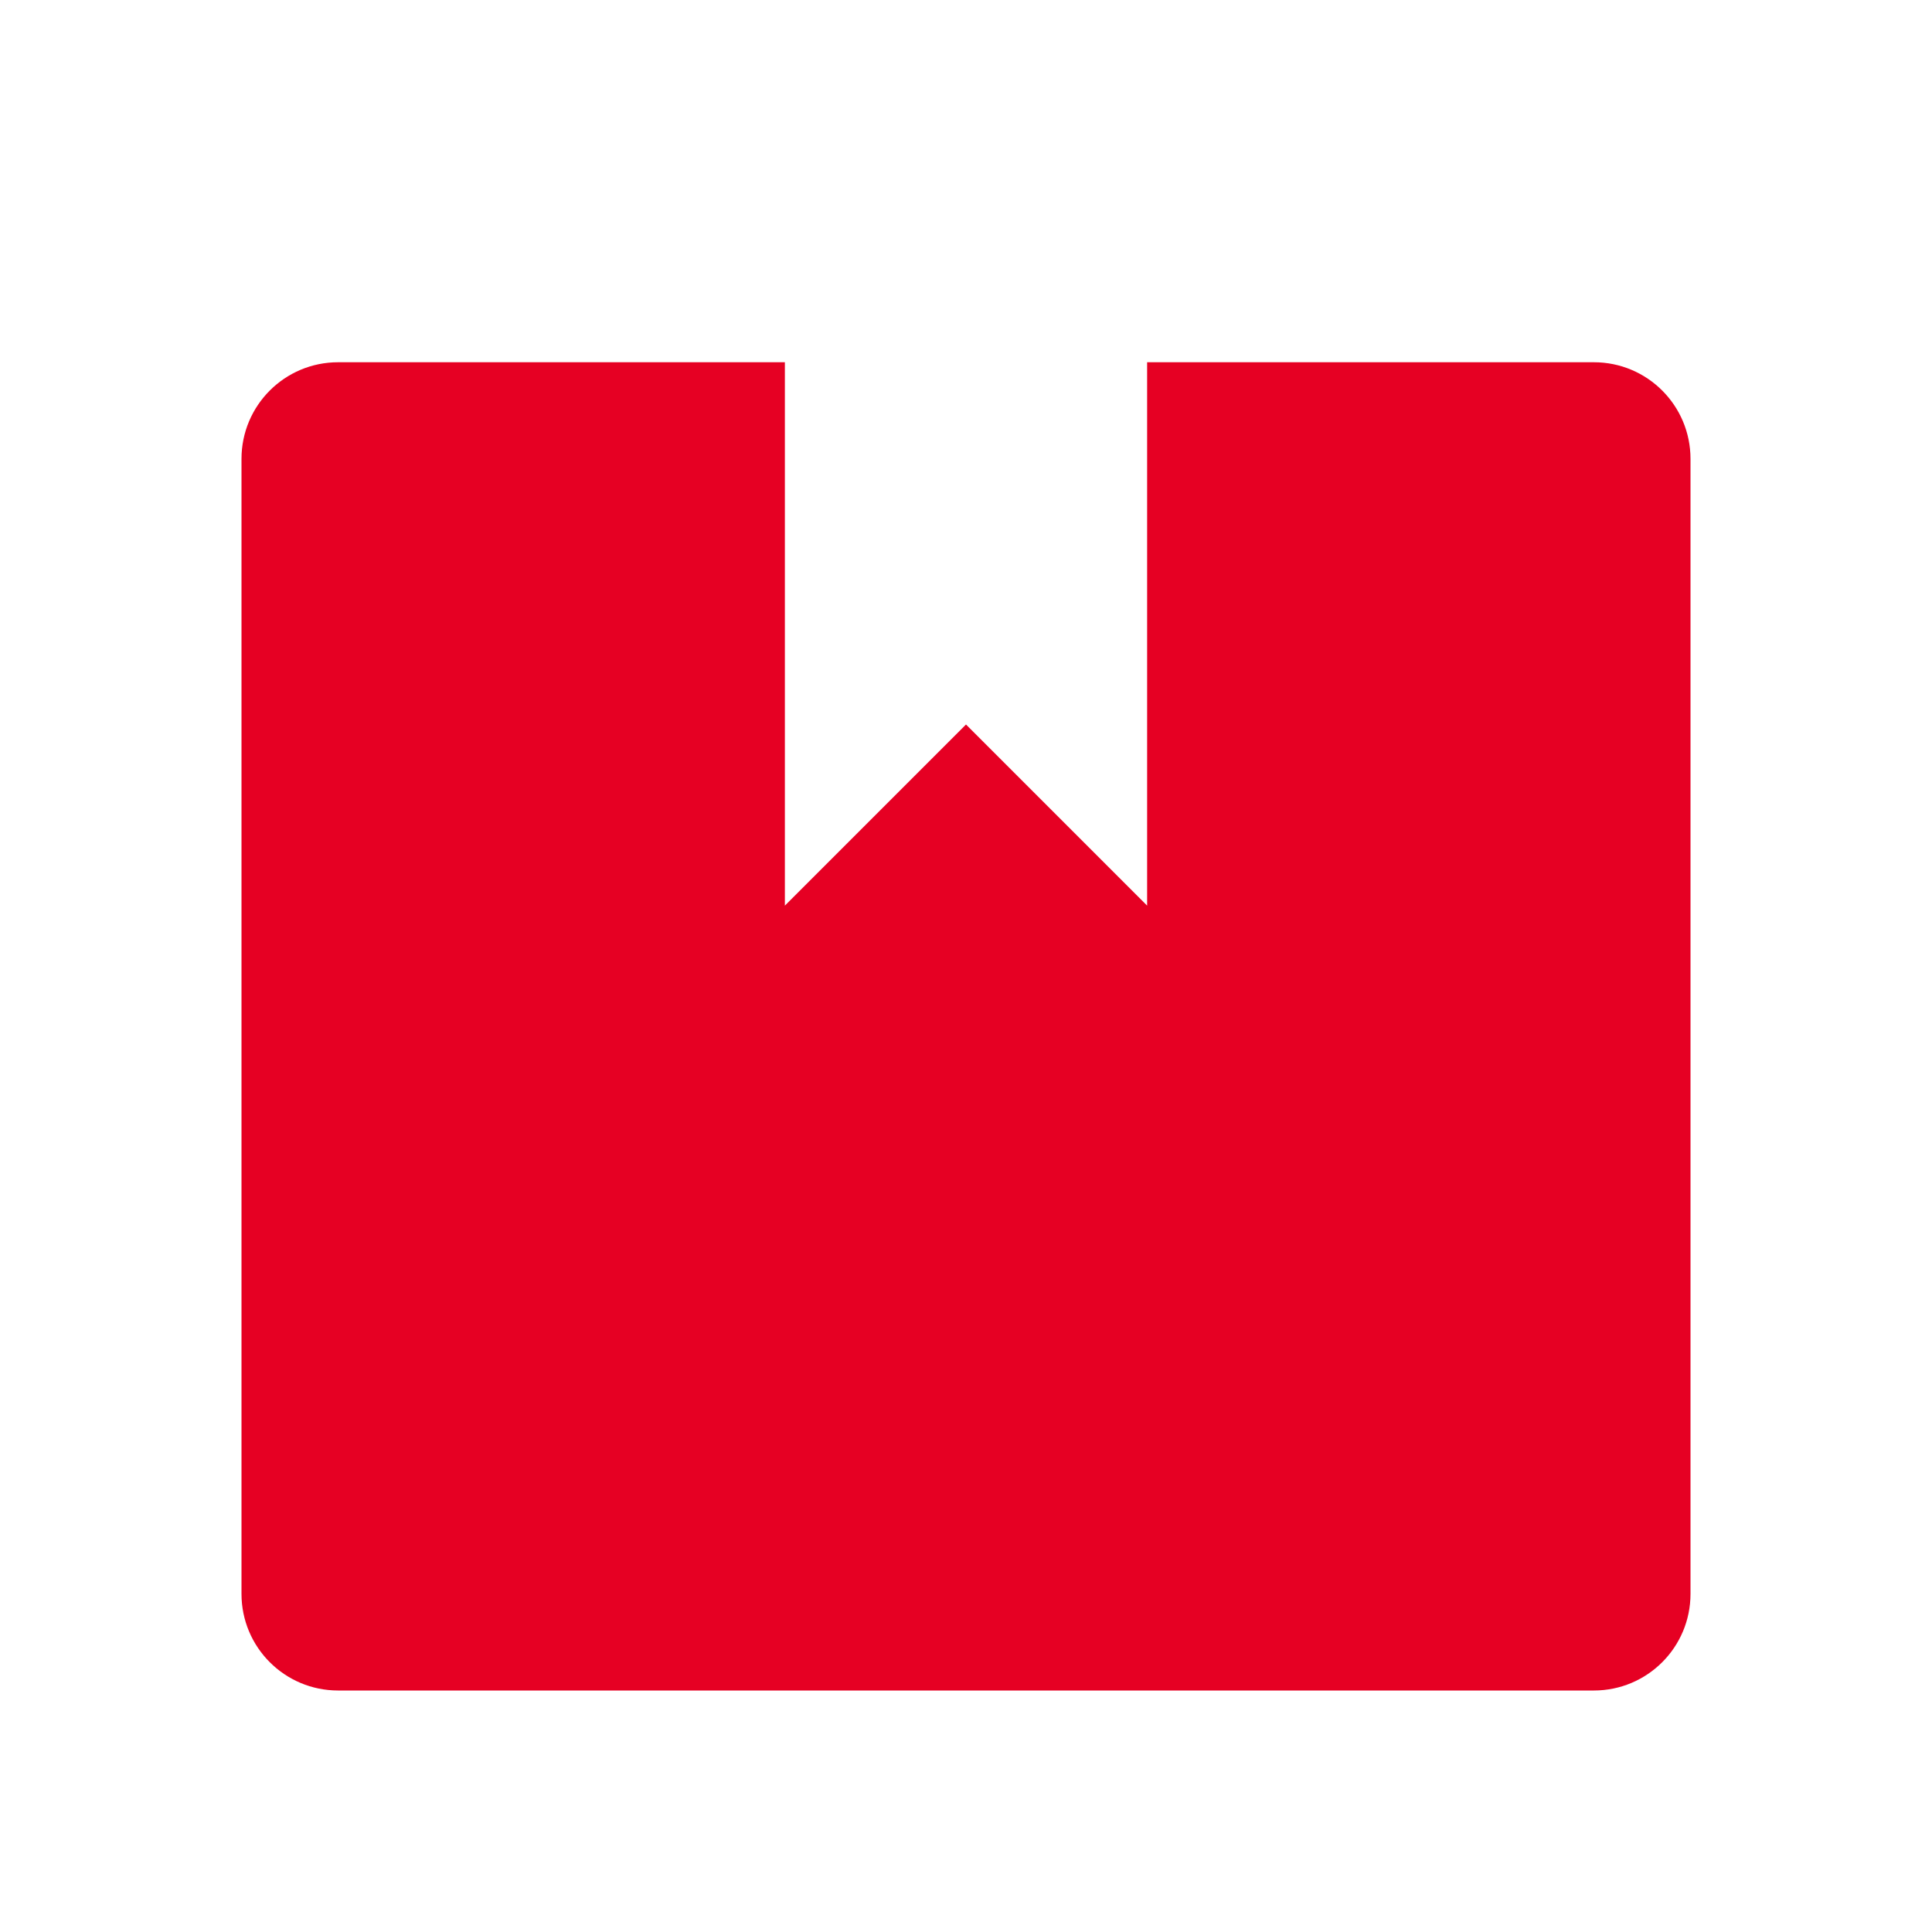 <svg xmlns="http://www.w3.org/2000/svg" width="40" height="40" viewBox="0 0 40 40" fill="none"><path fill-rule="evenodd" clip-rule="evenodd" d="M7 7.5C5.895 7.5 5 8.395 5 9.5V33C5 34.105 5.895 35 7 35H33C34.105 35 35 34.105 35 33V9.5C35 8.395 34.105 7.5 33 7.5H23.75V18.75L20 15L16.25 18.75V7.5H7Z" fill="#e60023"></path></svg>